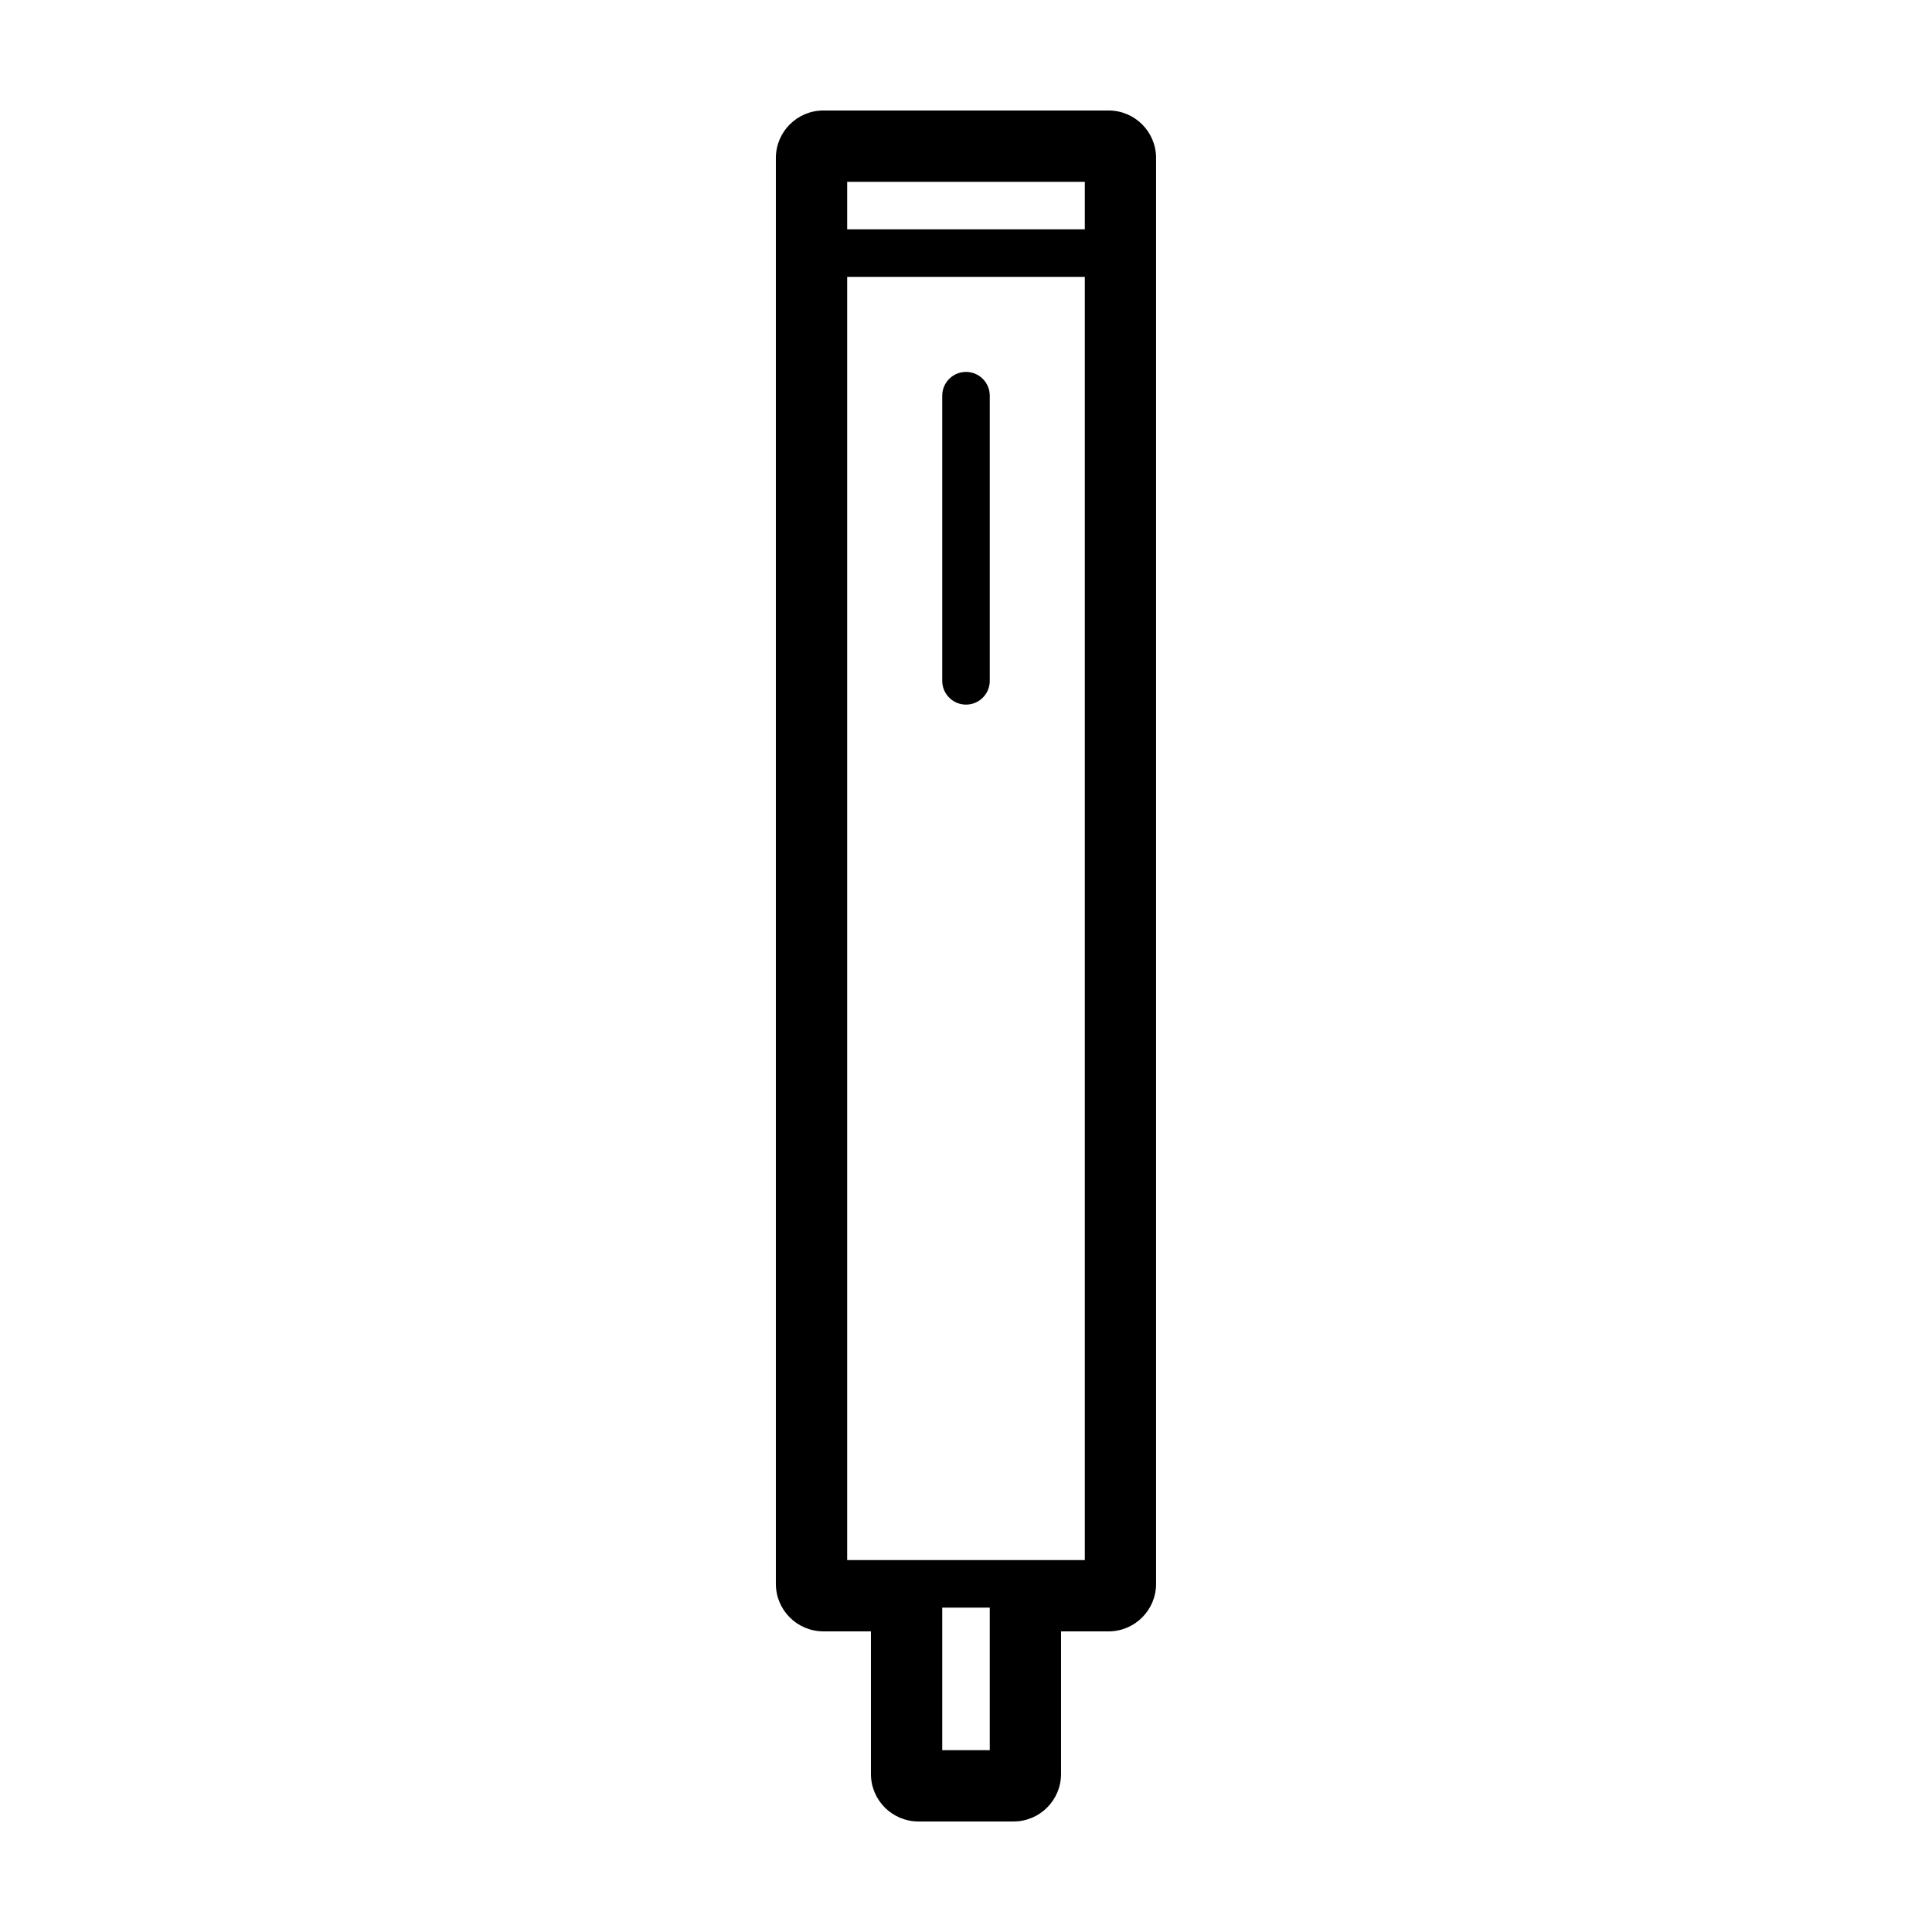 <?xml version="1.0" encoding="UTF-8"?>
<!-- Uploaded to: SVG Repo, www.svgrepo.com, Generator: SVG Repo Mixer Tools -->
<svg fill="#000000" width="800px" height="800px" version="1.1" viewBox="144 144 512 512" xmlns="http://www.w3.org/2000/svg">
 <g>
  <path d="m387.4 626.71h25.191c6.957 0 12.594-5.637 12.594-12.594v-37.785h12.594c6.957 0 12.594-5.637 12.594-12.594v-377.86c0.004-6.961-5.633-12.598-12.59-12.598h-75.57c-6.961 0-12.598 5.637-12.598 12.594v377.86c0 6.957 5.637 12.594 12.594 12.594l12.598 0.004v37.785c0 6.957 5.637 12.594 12.594 12.594zm18.895-18.891h-12.594v-37.785h12.594zm-37.785-415.64h62.977v12.594h-62.977zm0 365.26v-340.07h62.977v340.07z"/>
  <path d="m400 330.73c3.477 0 6.297-2.82 6.297-6.297v-75.574c0-3.477-2.82-6.297-6.297-6.297s-6.297 2.82-6.297 6.297v75.57c-0.004 3.477 2.82 6.301 6.297 6.301z"/>
 </g>
</svg>